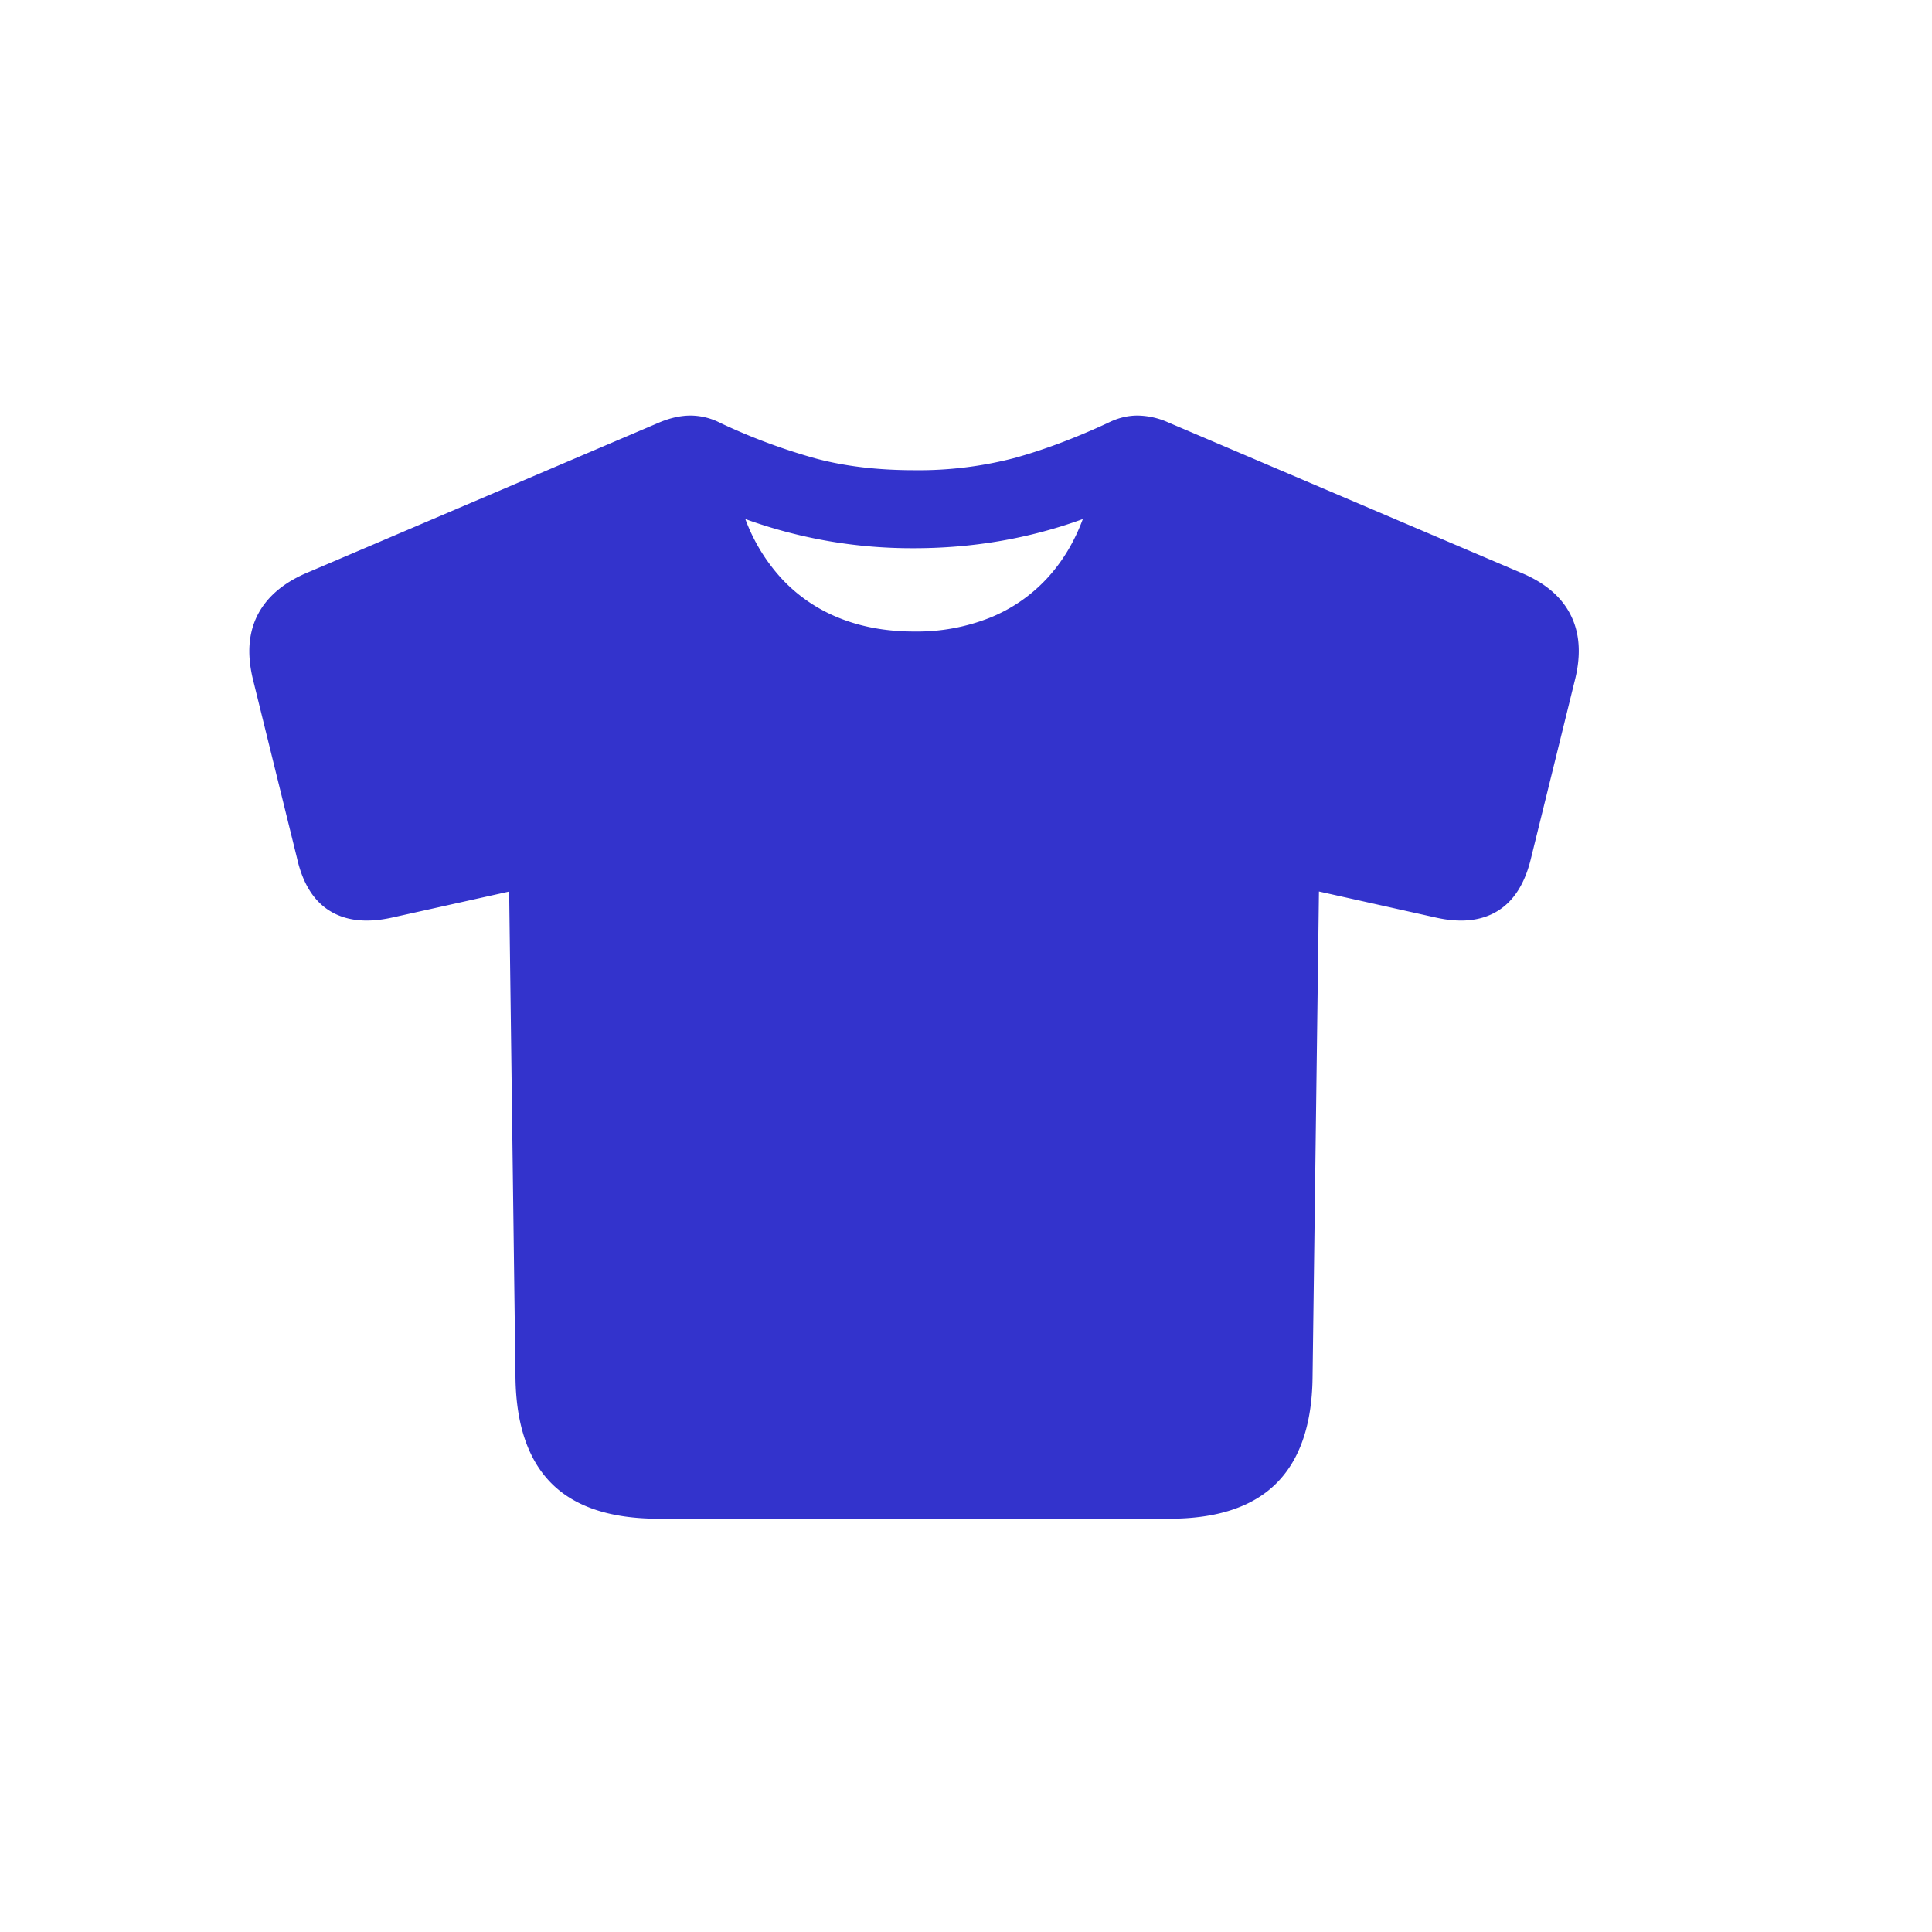<svg width="32" height="32" xmlns="http://www.w3.org/2000/svg">
    <path d="M19.367 25.155c.785 0 1.374-.193 1.767-.58.392-.387.595-.97.606-1.749l.106-8.06 1.933.431c.416.094.76.057 1.029-.11.27-.167.454-.461.553-.883l.73-2.962c.1-.416.072-.773-.084-1.072-.155-.299-.435-.53-.839-.694L19.35 6.997a1.28 1.28 0 0 0-.51-.114c-.164 0-.328.04-.492.123-.557.258-1.077.452-1.56.584a6.274 6.274 0 0 1-1.648.198c-.61 0-1.158-.066-1.644-.198a9.947 9.947 0 0 1-1.564-.584 1.092 1.092 0 0 0-.493-.123c-.164 0-.336.038-.518.114L5.11 9.476c-.398.164-.676.395-.835.694-.158.299-.187.656-.088 1.072l.73 2.962c.094.422.275.716.545.883.27.167.615.204 1.037.11l1.934-.43.105 8.06c.012.778.212 1.361.602 1.748s.98.58 1.771.58h8.455zM15.14 10.46c-.457 0-.87-.075-1.24-.224a2.626 2.626 0 0 1-.944-.642 2.988 2.988 0 0 1-.611-.997 8.102 8.102 0 0 0 2.795.483c.978 0 1.91-.161 2.795-.483-.141.38-.34.71-.598.988a2.631 2.631 0 0 1-.94.646 3.27 3.27 0 0 1-1.257.229z" fill="#33C" fill-rule="evenodd"/>
</svg>
